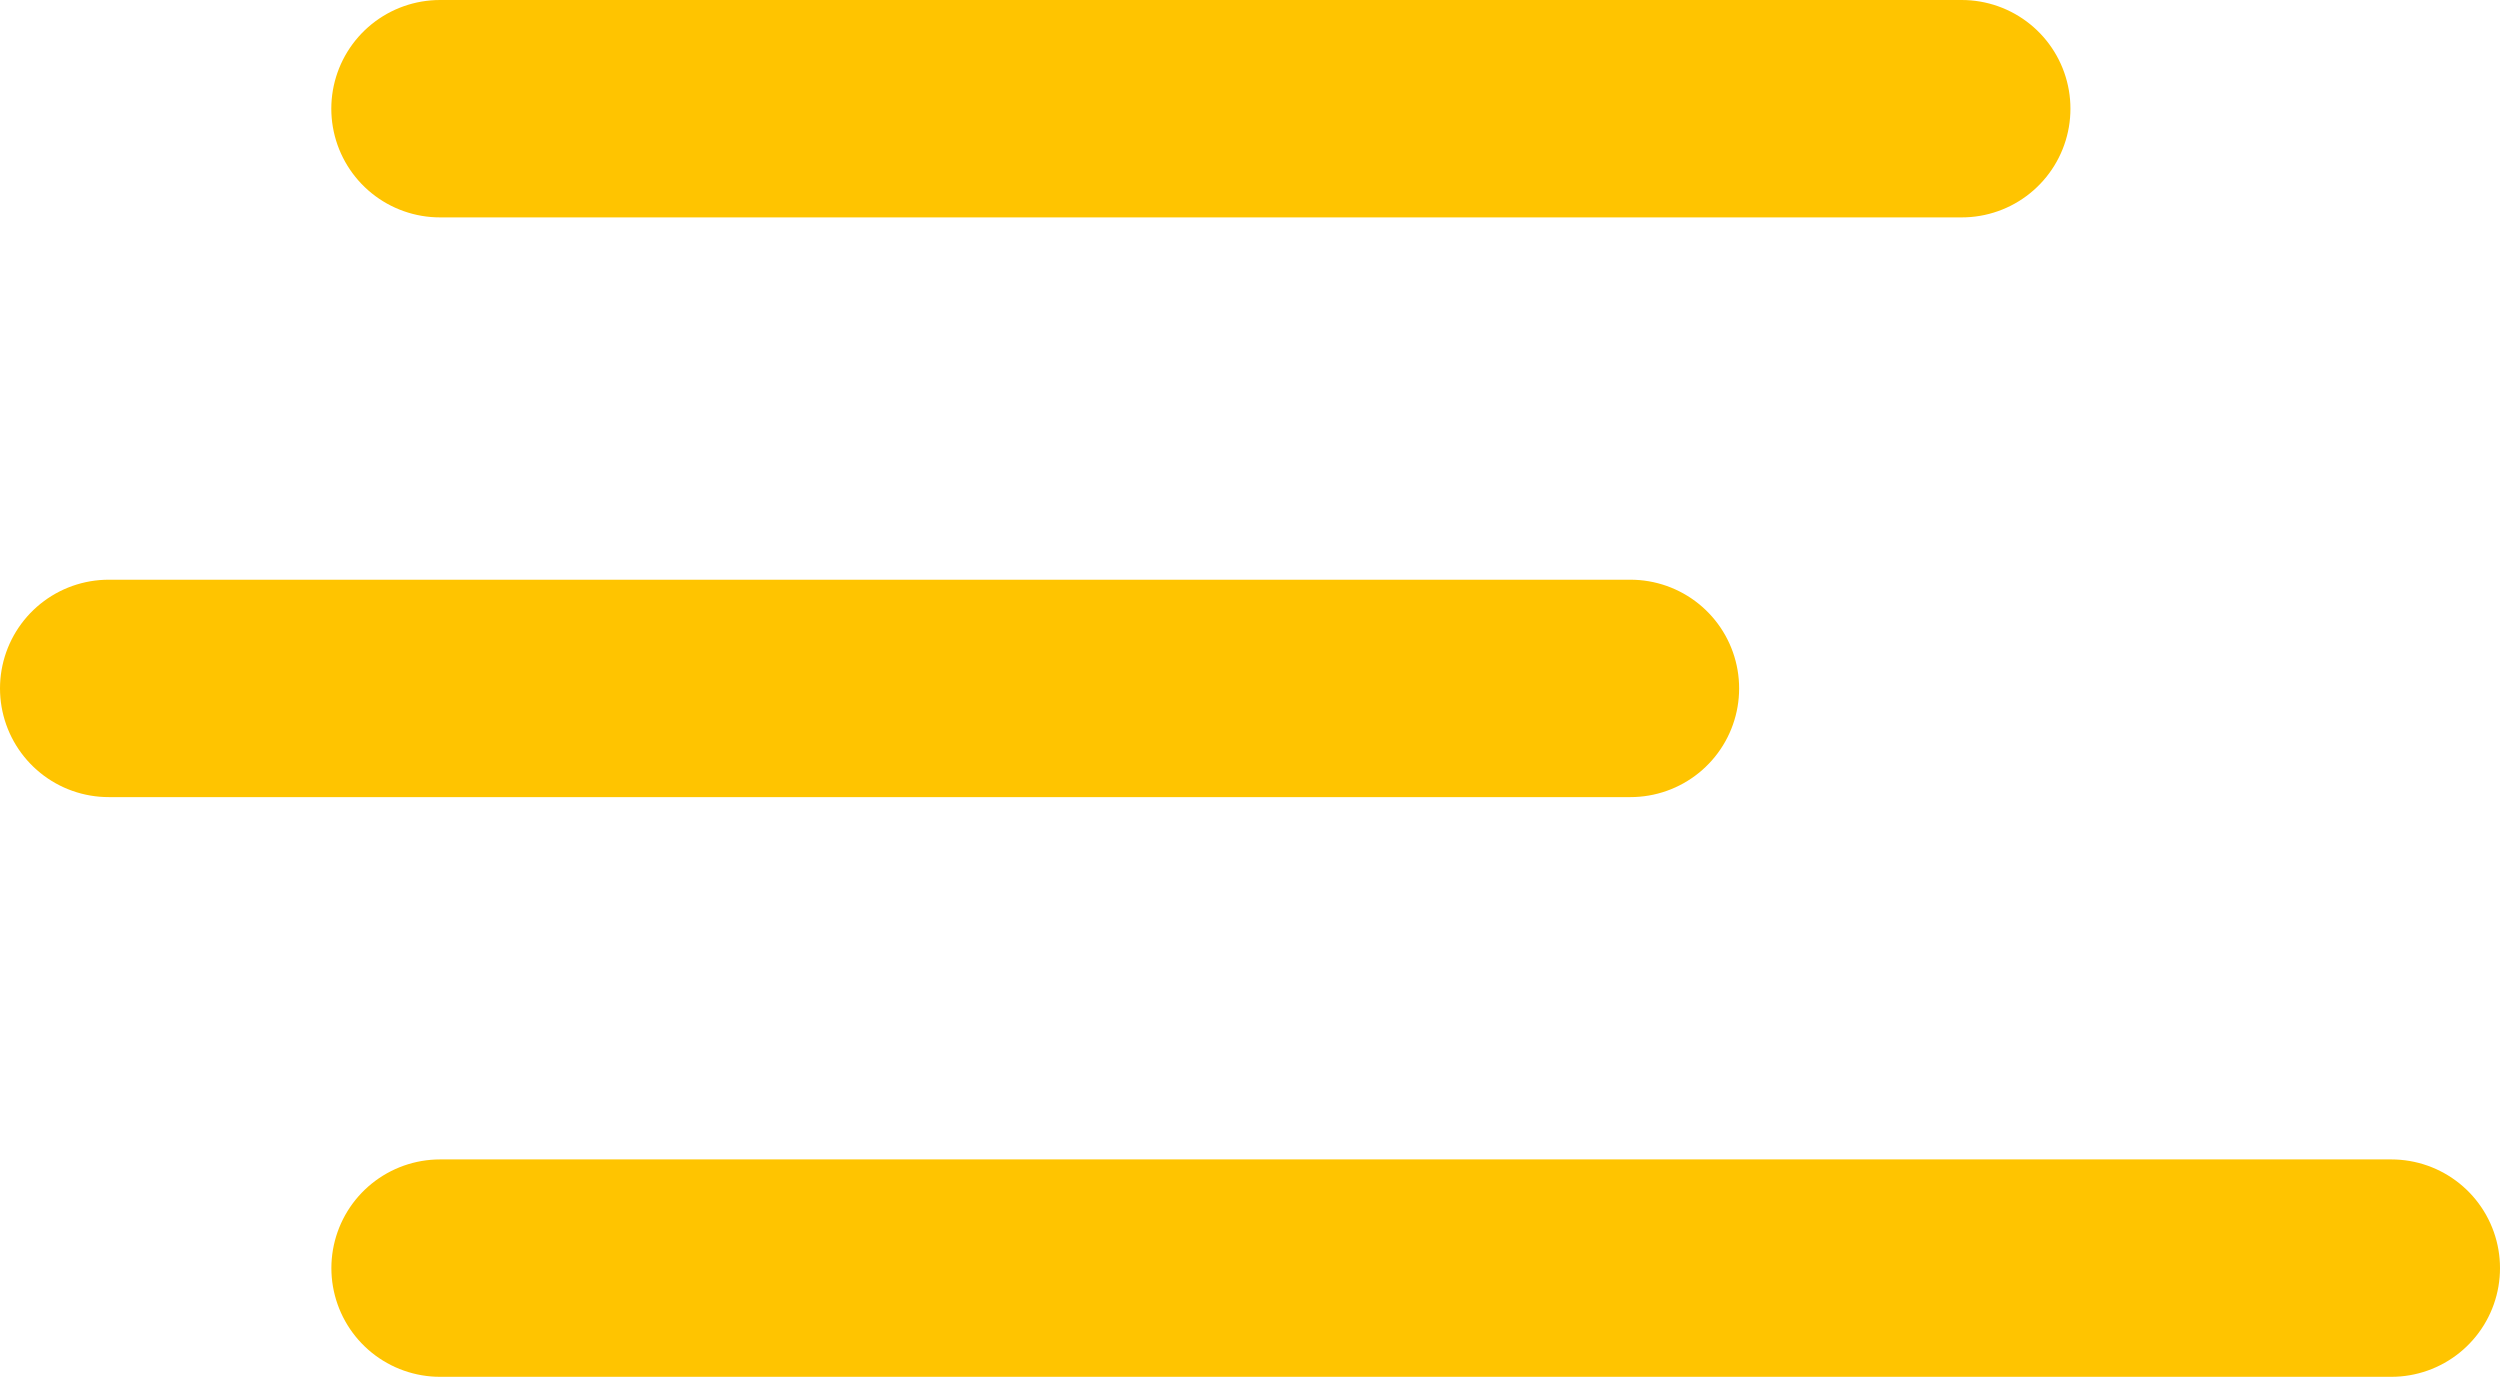 <svg xmlns="http://www.w3.org/2000/svg" width="34.5" height="19" viewBox="0 0 34.5 19">
  <g id="Group_8890" data-name="Group 8890" transform="translate(3334.75 15327.5)">
    <line id="Line_312" data-name="Line 312" y2="21" transform="translate(-3307.678 -15326) rotate(90)" fill="none" stroke="#ffc400" stroke-linecap="round" stroke-width="3"/>
    <line id="Line_313" data-name="Line 313" y2="21" transform="translate(-3312.25 -15318) rotate(90)" fill="none" stroke="#ffc400" stroke-linecap="round" stroke-width="3"/>
    <line id="Line_314" data-name="Line 314" y2="26.927" transform="translate(-3301.75 -15310) rotate(90)" fill="none" stroke="#ffc400" stroke-linecap="round" stroke-width="3"/>
  </g>
</svg>
